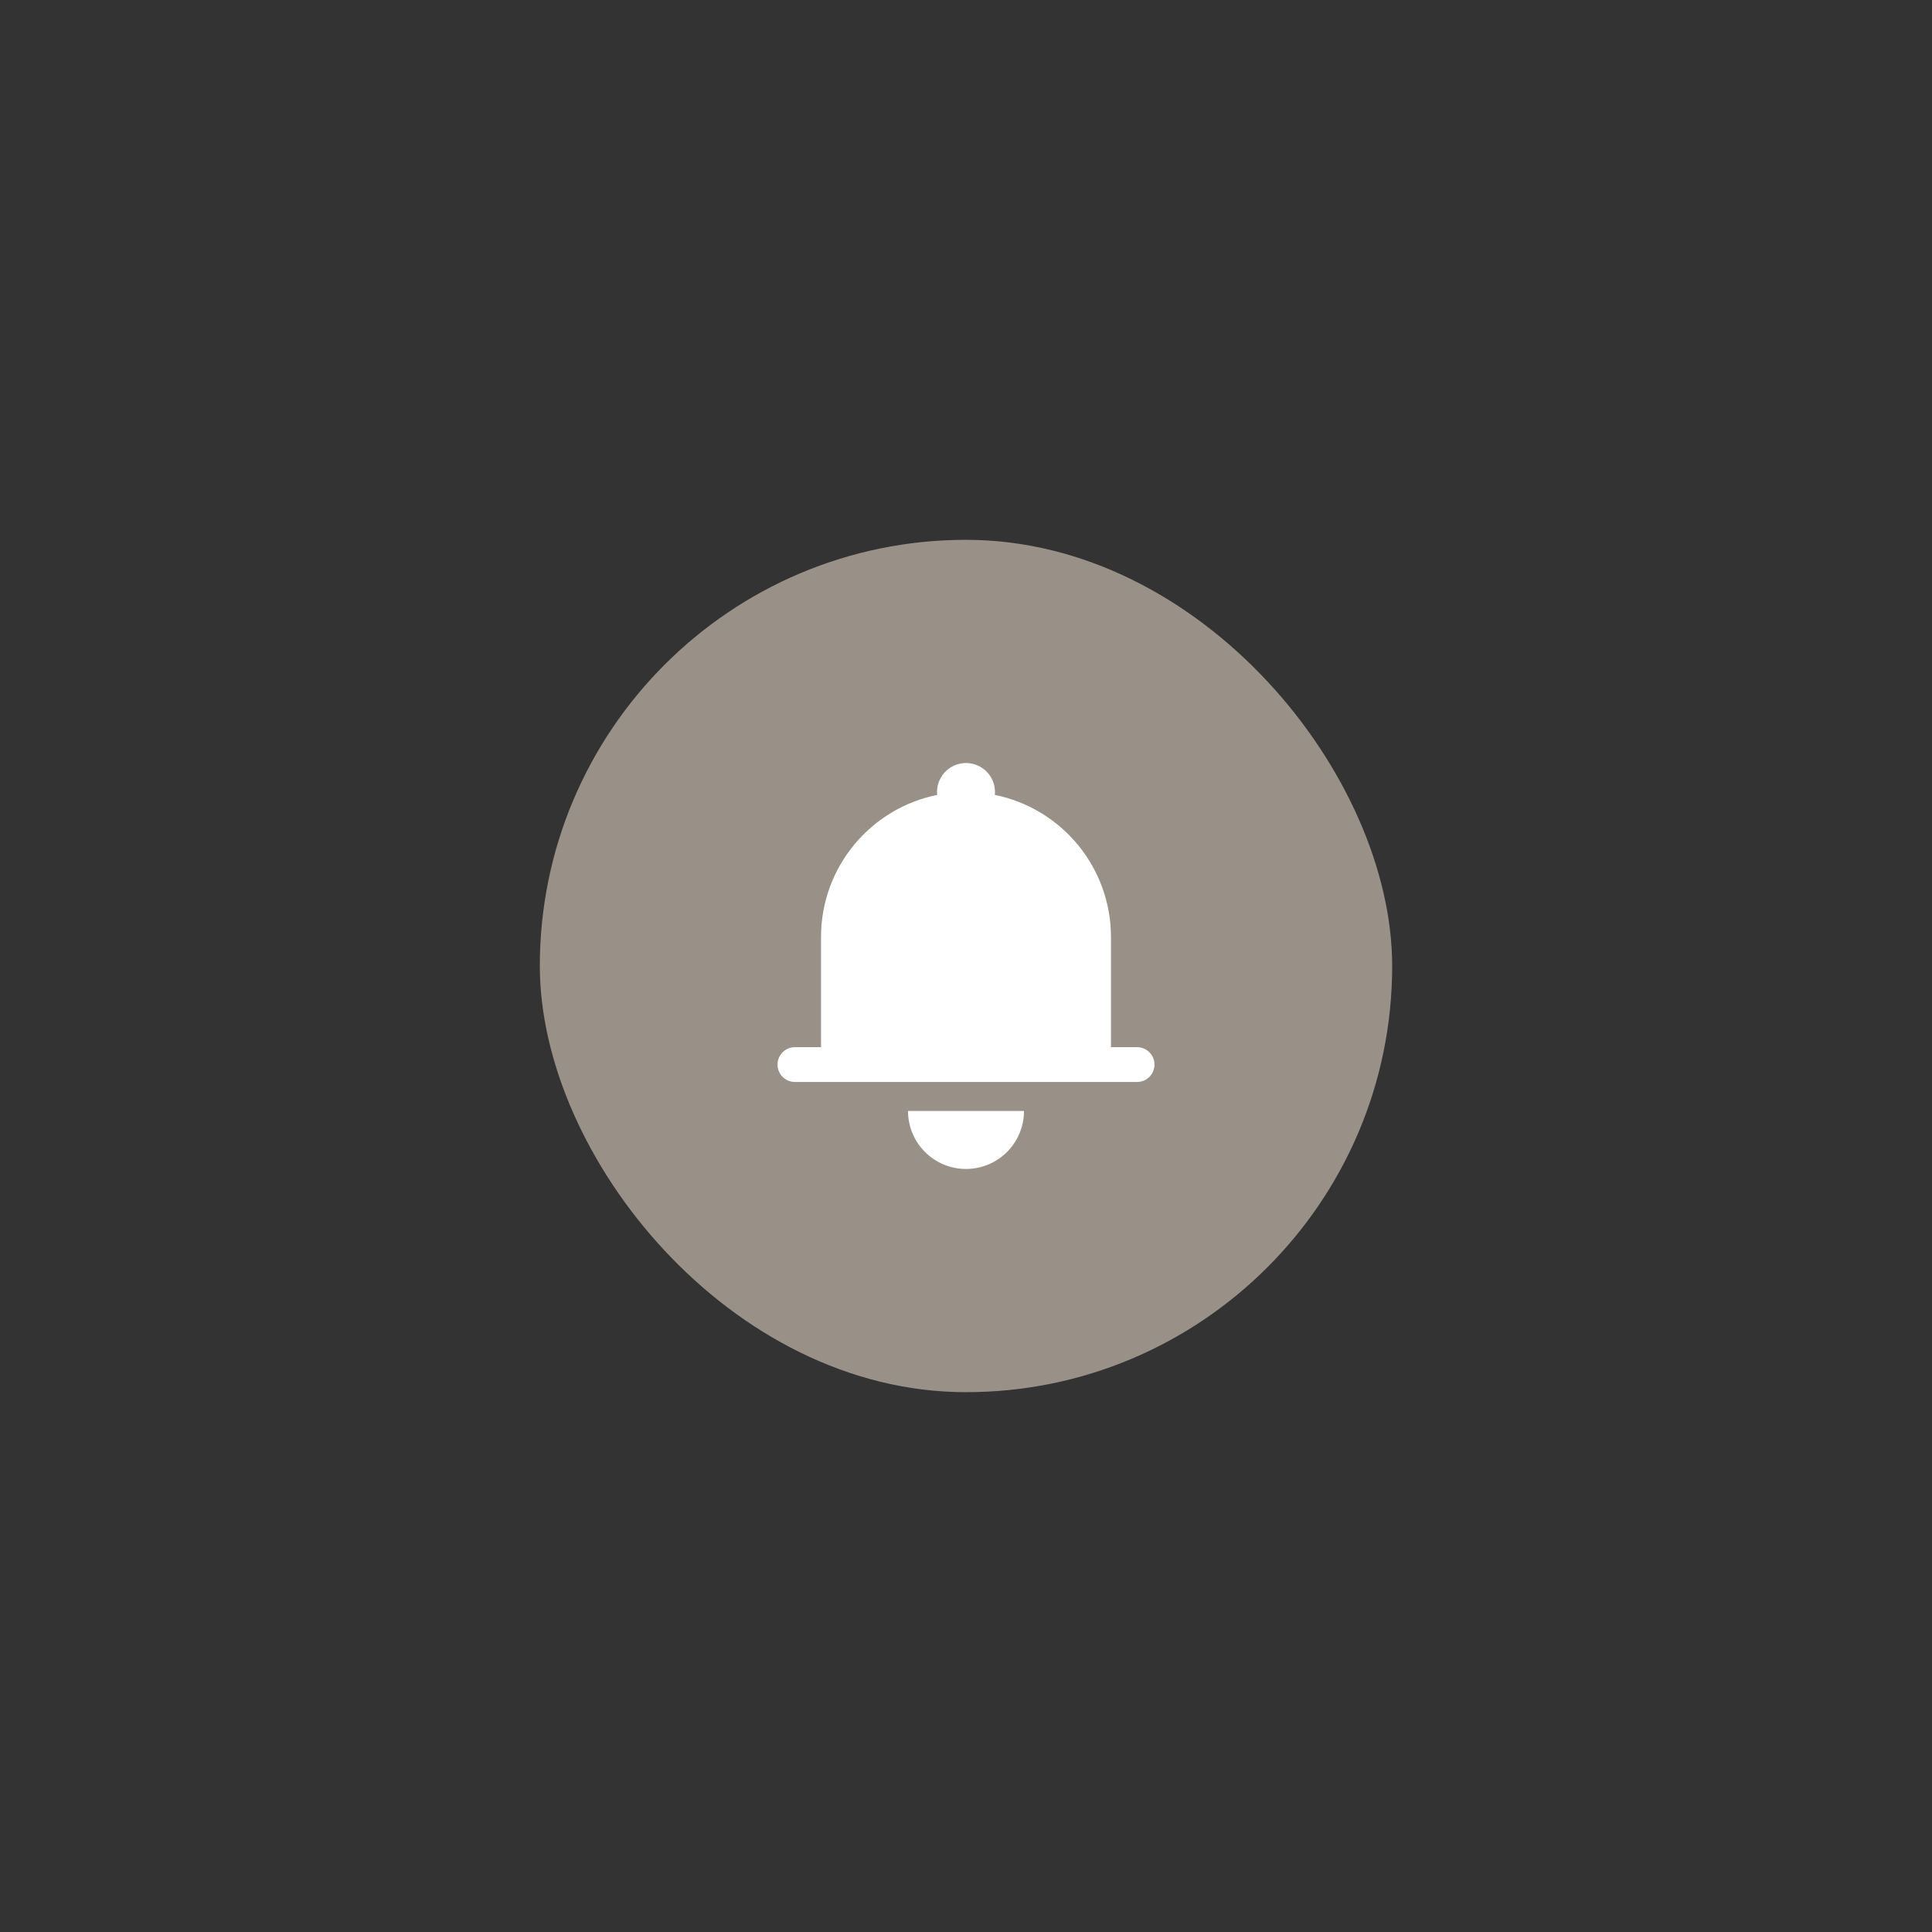 <svg width="680" height="680" viewBox="0 0 680 680" fill="none" xmlns="http://www.w3.org/2000/svg">
<rect x="0" y="0" width="680" height="680" fill="#333333" stroke="none"/>
<rect x="190" y="190" width="299.999" height="299.999" rx="149.999" fill="#999088"/>
<path d="M360.412 391.025C360.412 396.438 358.261 401.63 354.434 405.458C350.606 409.286 345.414 411.436 340.001 411.436C334.587 411.436 329.396 409.286 325.568 405.458C321.74 401.63 319.589 396.438 319.589 391.025H360.412ZM391.029 380.819H279.787C278.163 380.819 276.606 380.174 275.458 379.026C274.309 377.877 273.664 376.32 273.664 374.696C273.664 373.072 274.309 371.514 275.458 370.366C276.606 369.218 278.163 368.572 279.787 368.572H288.973V329.791C288.973 305.093 306.526 284.478 329.846 279.784C329.704 278.364 329.86 276.931 330.306 275.576C330.751 274.222 331.476 272.975 332.432 271.918C333.389 270.86 334.557 270.015 335.861 269.436C337.164 268.858 338.574 268.559 340.001 268.559C341.427 268.559 342.837 268.858 344.141 269.436C345.444 270.015 346.612 270.86 347.569 271.918C348.526 272.975 349.25 274.222 349.696 275.576C350.141 276.931 350.298 278.364 350.155 279.784C361.689 282.129 372.057 288.389 379.506 297.502C386.954 306.615 391.025 318.021 391.029 329.791V368.572H400.214C401.838 368.572 403.395 369.218 404.544 370.366C405.692 371.514 406.337 373.072 406.337 374.696C406.337 376.32 405.692 377.877 404.544 379.026C403.395 380.174 401.838 380.819 400.214 380.819H391.029Z" fill="white"/>
</svg>
